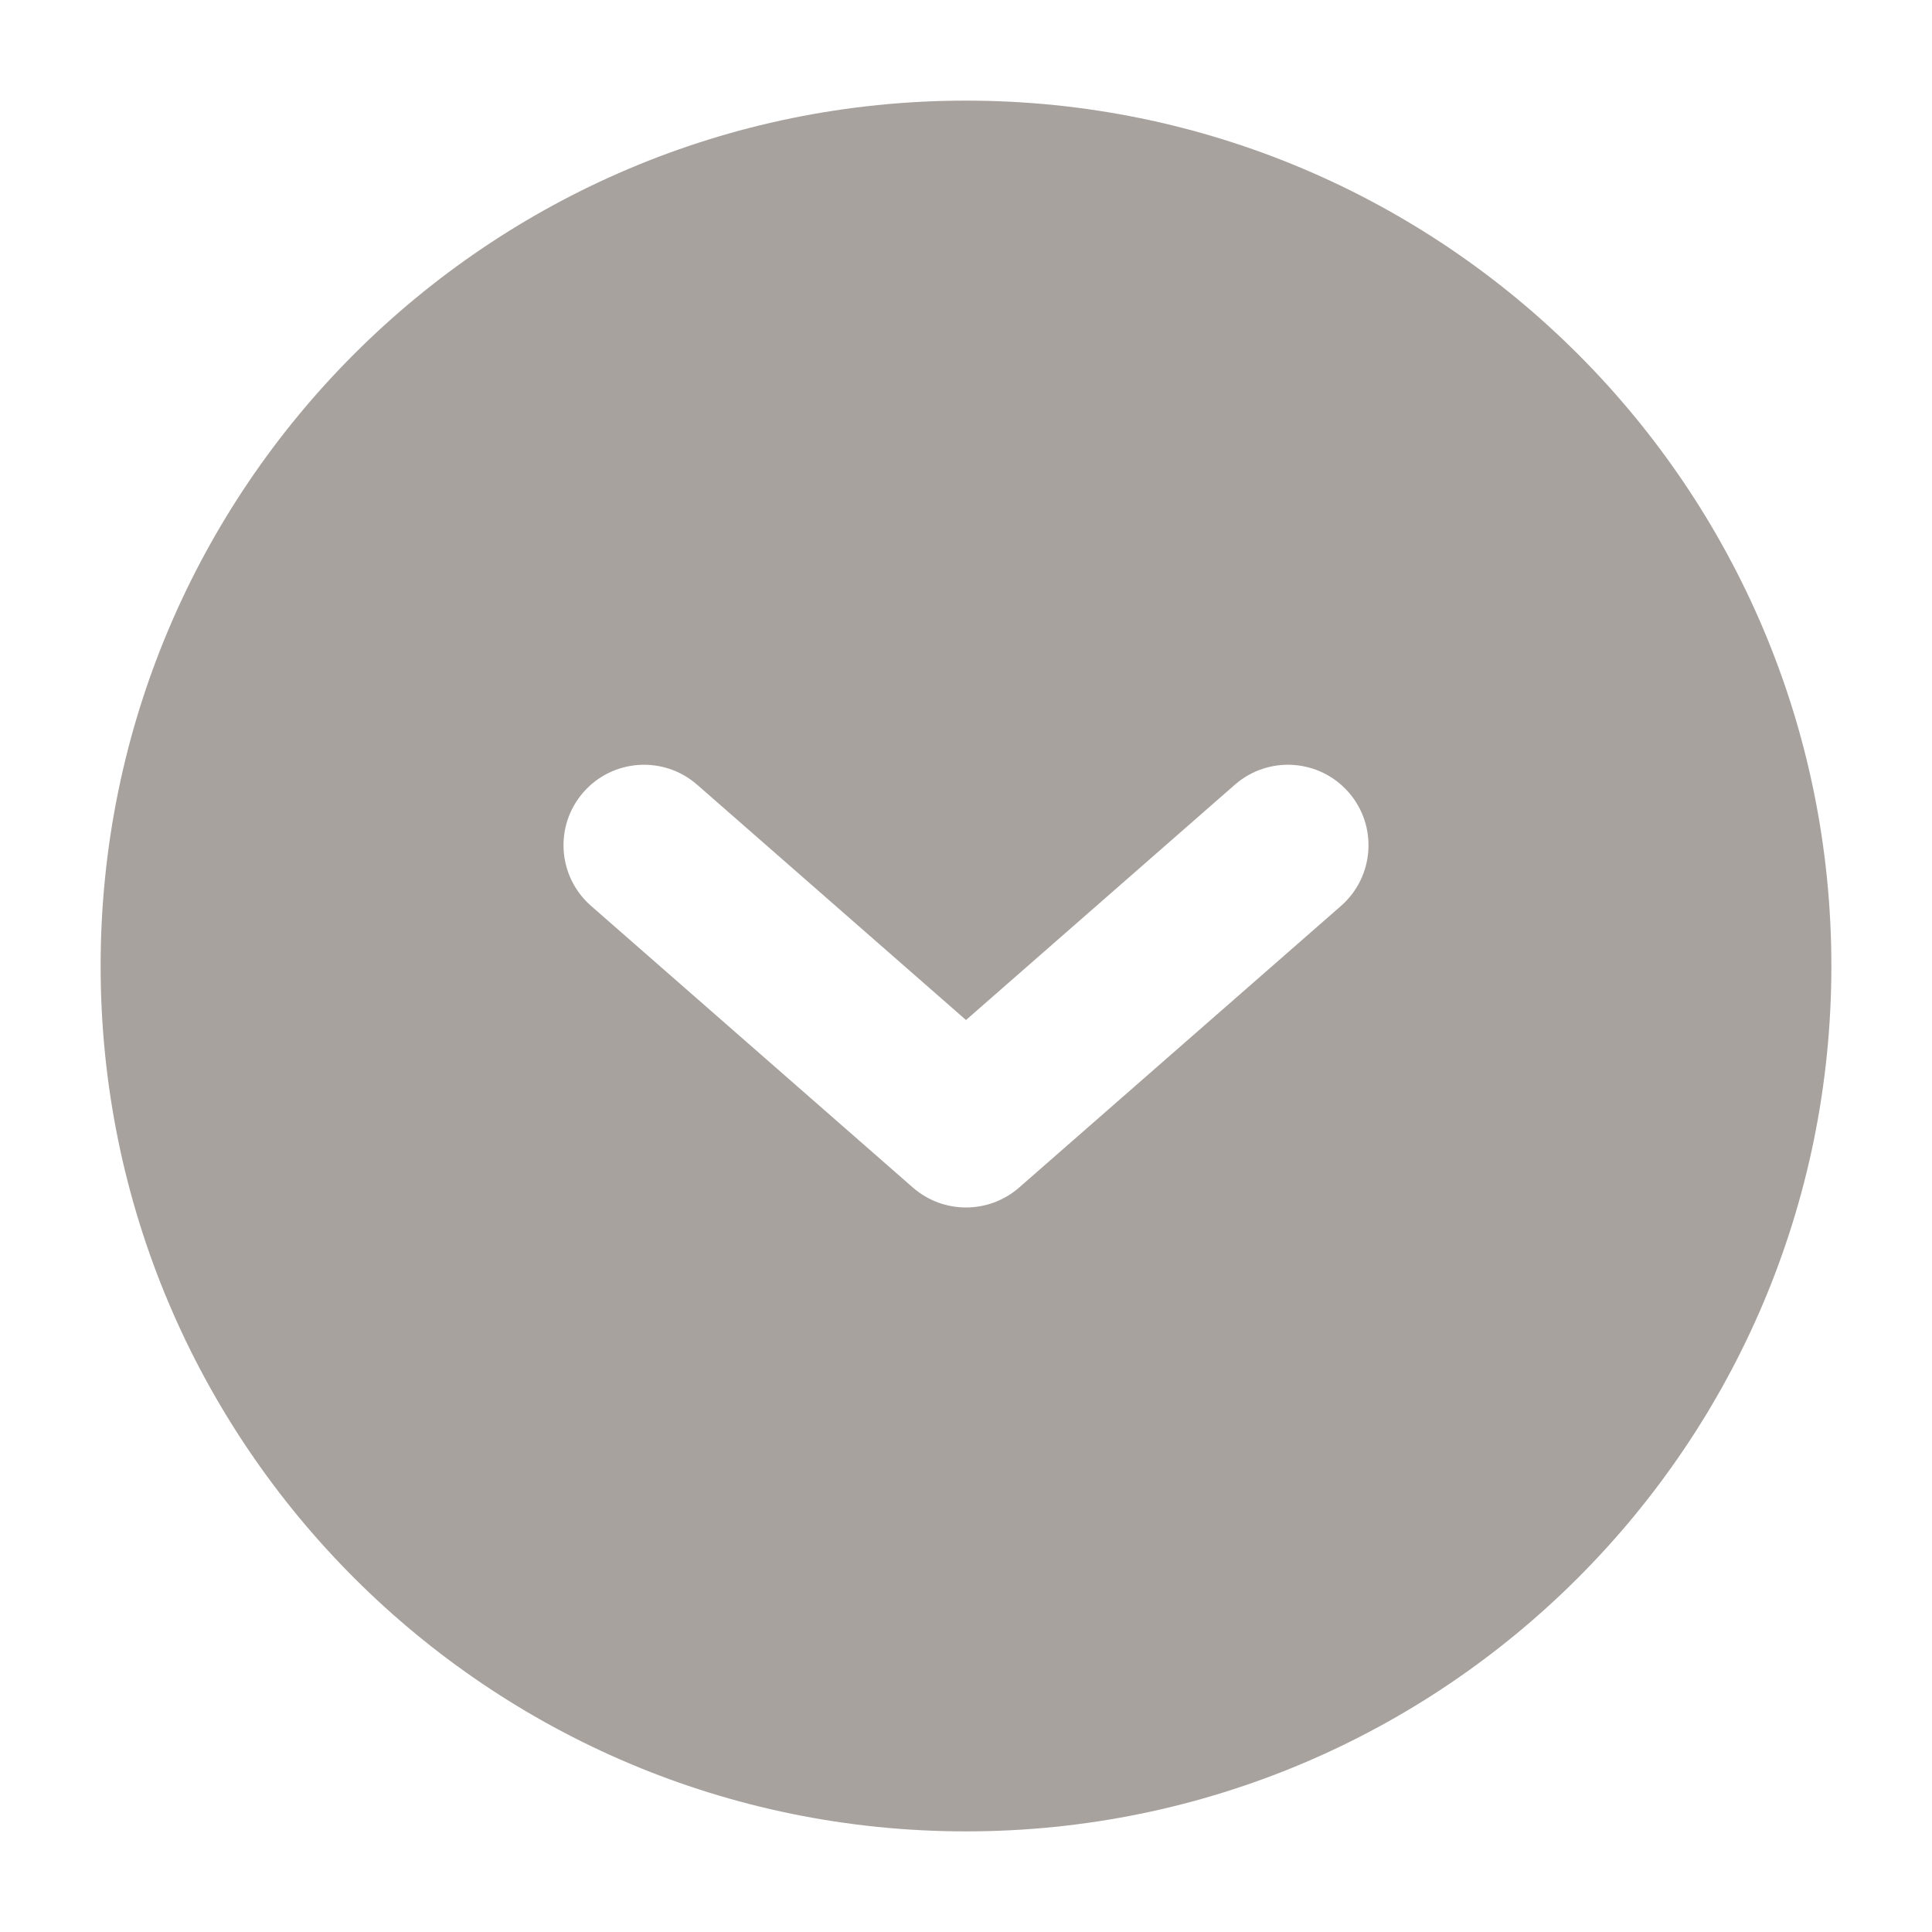 <svg width="24" height="24" viewBox="0 0 24 24" fill="none" xmlns="http://www.w3.org/2000/svg">
<path fill-rule="evenodd" clip-rule="evenodd" d="M12 1.25C6.063 1.25 1.25 6.063 1.25 12C1.25 17.937 6.063 22.75 12 22.75C17.937 22.75 22.75 17.937 22.75 12C22.75 6.063 17.937 1.25 12 1.25ZM8.659 9.747C8.243 9.384 7.611 9.426 7.247 9.842C6.884 10.257 6.926 10.889 7.342 11.253L11.341 14.753C11.719 15.082 12.281 15.082 12.659 14.753L16.659 11.253C17.074 10.889 17.116 10.257 16.753 9.842C16.389 9.426 15.757 9.384 15.341 9.747L12 12.671L8.659 9.747Z" fill="#A8A29E"/>
</svg>
